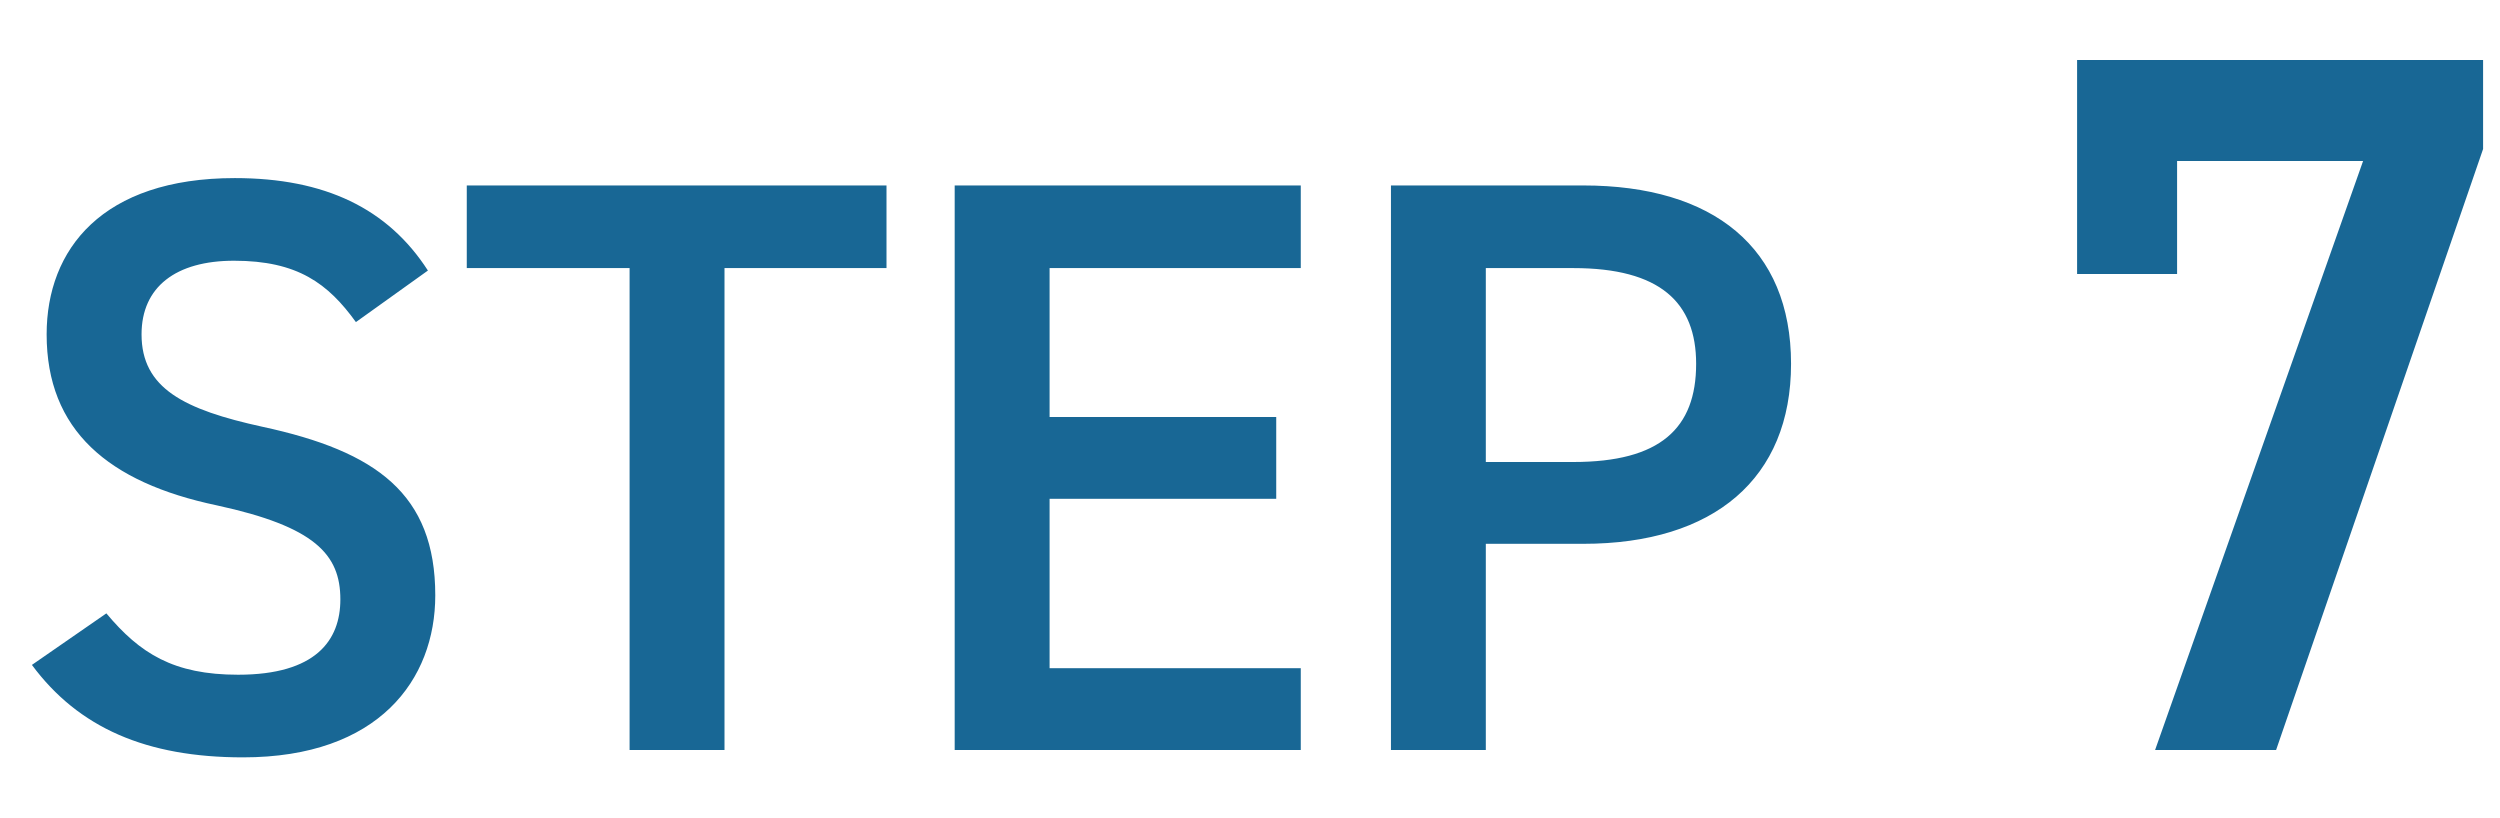 <svg width="55" height="18" viewBox="0 0 55 18" fill="none" xmlns="http://www.w3.org/2000/svg">
<path d="M9.414 5.952C8.532 4.584 7.146 3.918 5.166 3.918C2.25 3.918 1.026 5.484 1.026 7.356C1.026 9.462 2.376 10.614 4.77 11.118C6.93 11.586 7.488 12.198 7.488 13.188C7.488 14.088 6.948 14.844 5.238 14.844C3.816 14.844 3.078 14.376 2.34 13.494L0.702 14.628C1.728 16.014 3.222 16.662 5.346 16.662C8.334 16.662 9.576 14.952 9.576 13.098C9.576 10.866 8.28 9.93 5.778 9.39C4.05 9.012 3.114 8.544 3.114 7.356C3.114 6.312 3.87 5.736 5.148 5.736C6.552 5.736 7.218 6.24 7.83 7.086L9.414 5.952ZM10.269 4.08V5.898H13.851V16.5H15.939V5.898H19.503V4.08H10.269ZM21.003 4.08V16.5H28.617V14.7H23.091V10.974H28.077V9.174H23.091V5.898H28.617V4.08H21.003ZM34.831 11.964C37.711 11.964 39.403 10.524 39.403 8.004C39.403 5.448 37.693 4.08 34.831 4.08H30.601V16.5H32.688V11.964H34.831ZM32.688 10.164V5.898H34.614C36.523 5.898 37.315 6.654 37.315 8.004C37.315 9.426 36.523 10.164 34.614 10.164H32.688ZM47.896 6.028V3.542H51.988L47.412 16.5H50.074L54.628 3.278V1.32H45.696V6.028H47.896Z" fill="#186795"/>
</svg>
